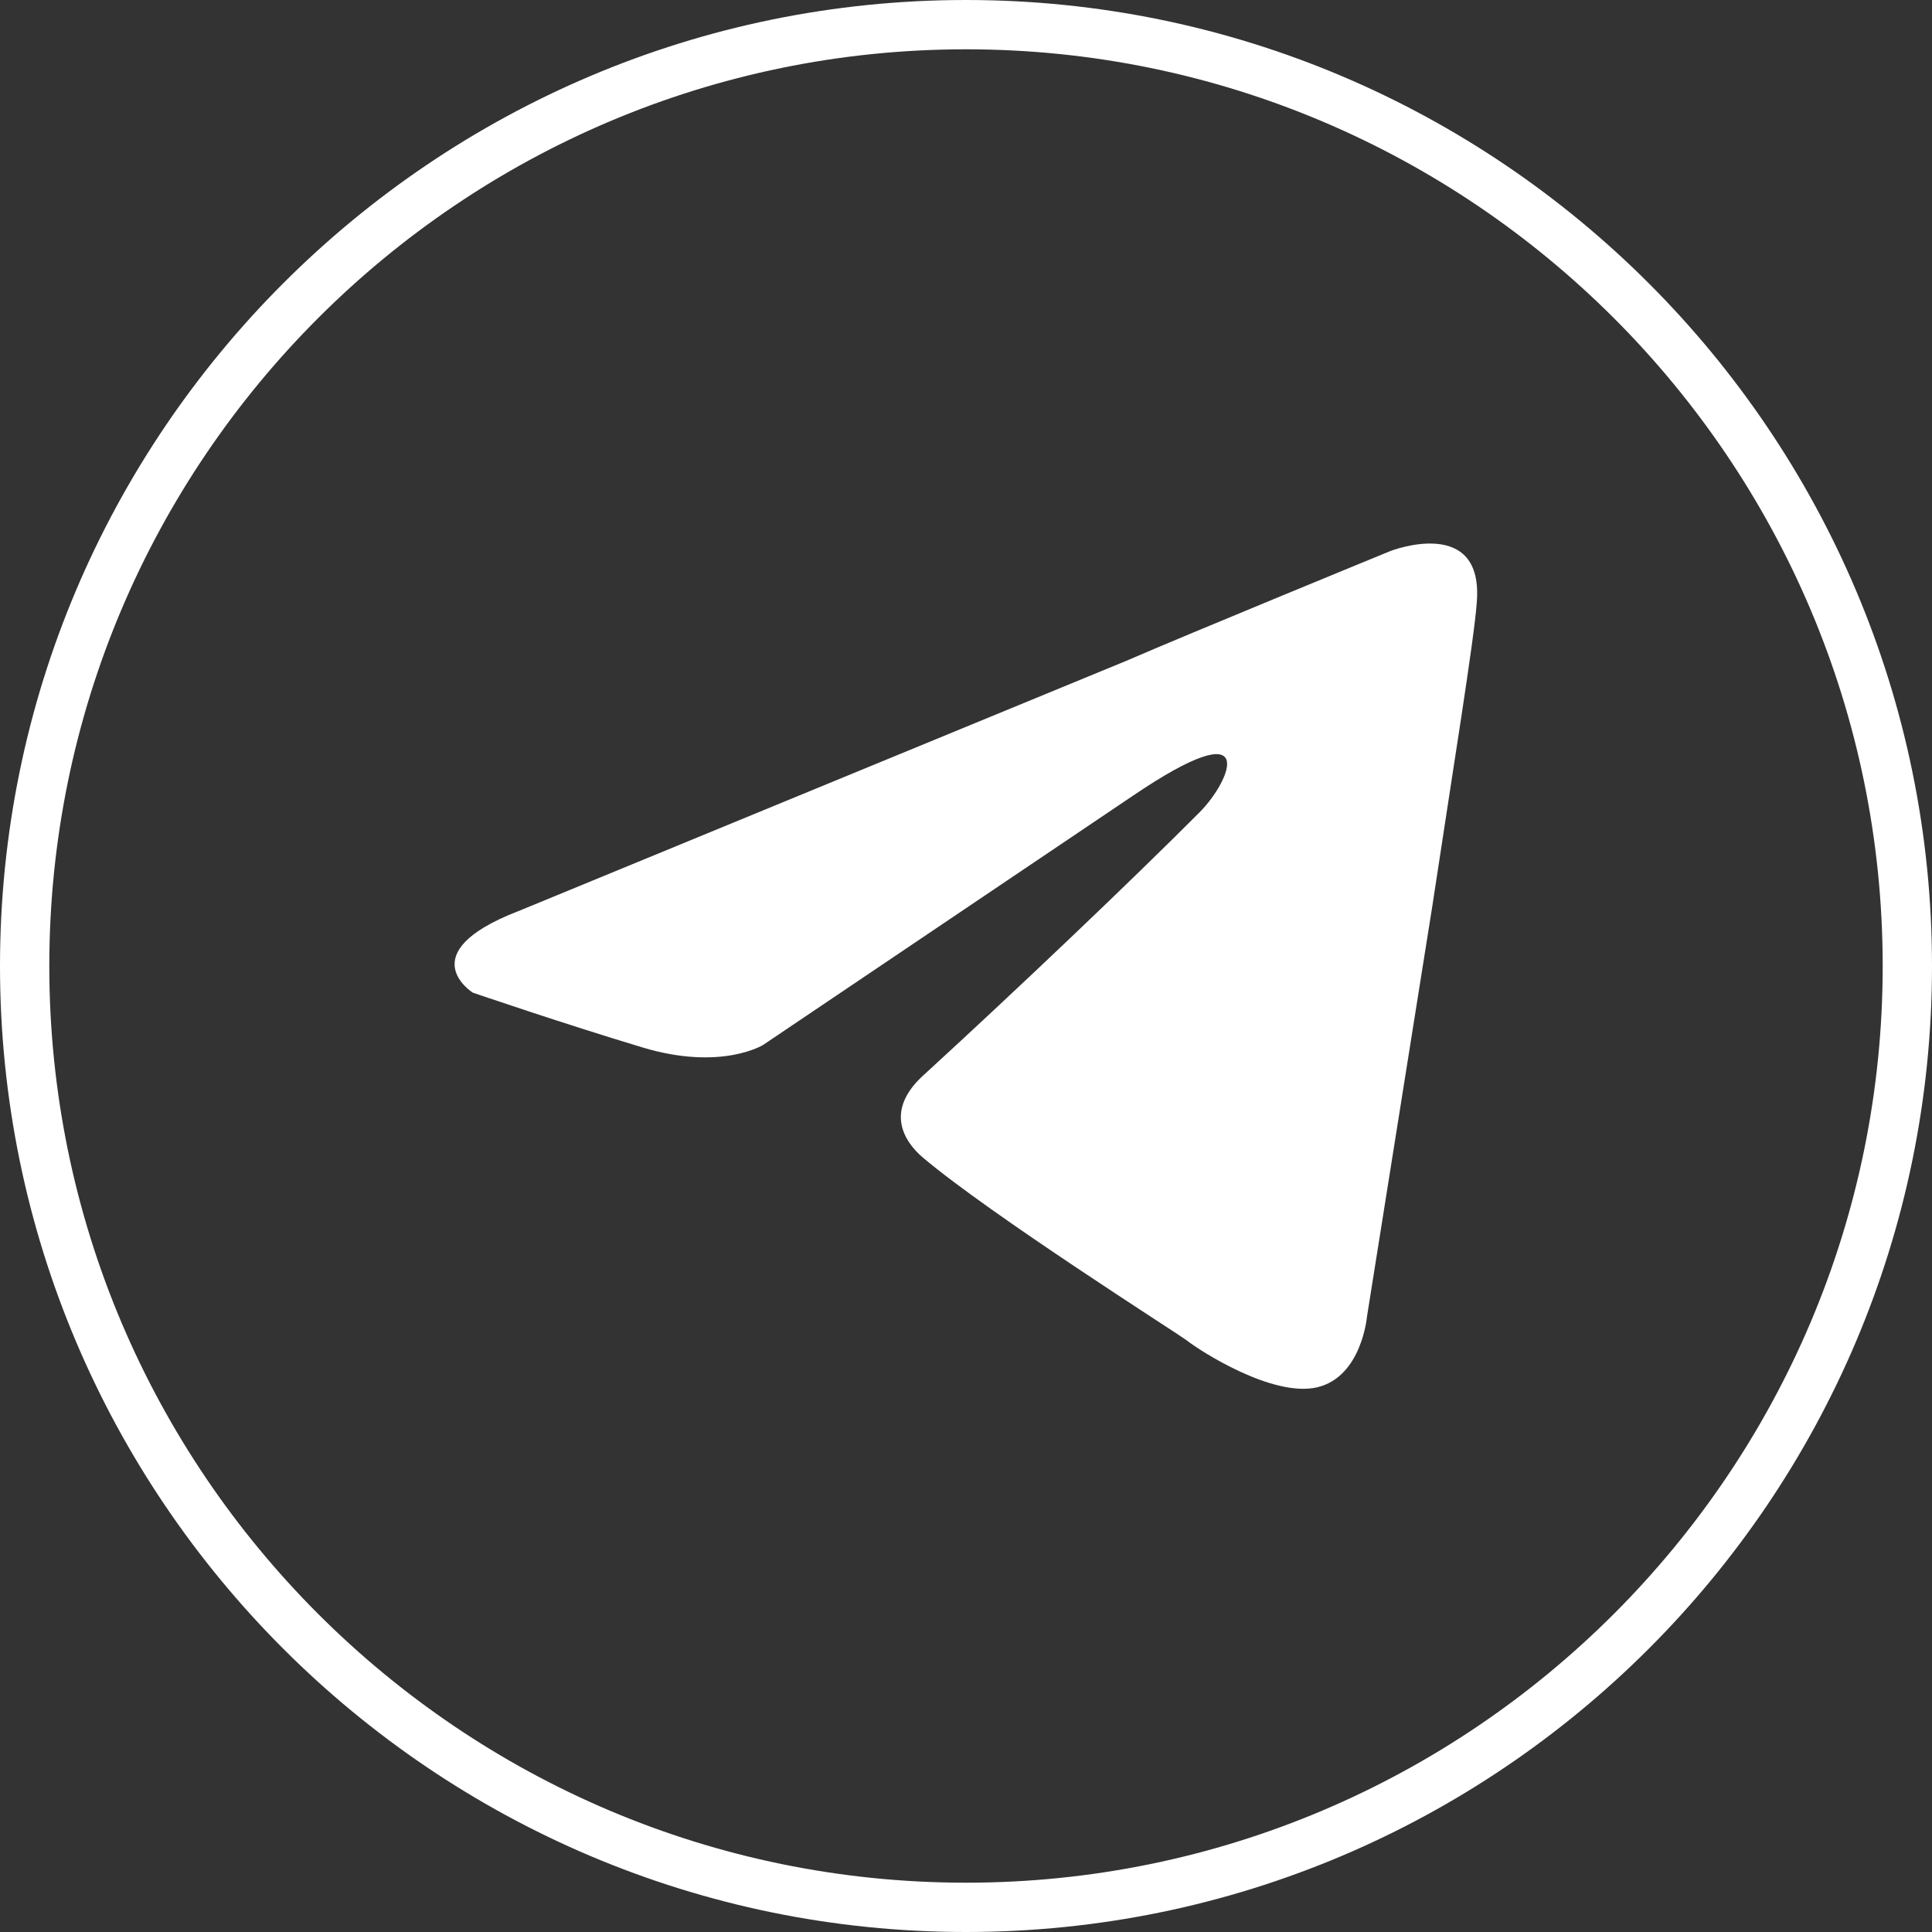 <svg id="Livello_1" data-name="Livello 1" xmlns="http://www.w3.org/2000/svg" viewBox="0 0 500 500"><rect x="0" y="0" width="500" height="500" fill="#333333" stroke="none"/><defs><style>.cls-1{fill:#fff;}</style></defs><path class="cls-1" d="M250,496.1C114.3,496.1,3.91,385.7,3.91,250S114.3,3.91,250,3.91,496.09,114.31,496.09,250,385.7,496.1,250,496.1ZM250,8.85C117,8.85,8.85,117,8.85,250S117,491.15,250,491.15,491.15,383,491.15,250,383,8.85,250,8.85Z"/><path class="cls-1" d="M250,500C112.15,500,0,387.85,0,250S112.15,0,250,0,500,112.15,500,250,387.85,500,250,500Zm0-487.24C119.19,12.76,12.76,119.19,12.76,250S119.19,487.24,250,487.24,487.24,380.81,487.24,250,380.81,12.76,250,12.76Z"/><path class="cls-1" d="M133.94,235.89,291.54,171c15.55-6.76,68.31-28.4,68.31-28.4s24.35-9.47,22.32,13.52c-.68,9.47-6.08,42.61-11.5,78.46l-16.9,106.18s-1.36,15.56-12.88,18.27-30.43-9.47-33.81-12.18c-2.71-2-50.73-32.46-68.32-47.34-4.73-4.06-10.14-12.18.68-21.65,24.35-22.32,53.43-50,71-67.63,8.11-8.12,16.23-27.06-17.59-4.06l-95.36,64.26s-10.83,6.76-31.12.67-44-14.2-44-14.2-16.23-10.15,11.5-21Z"/></svg>